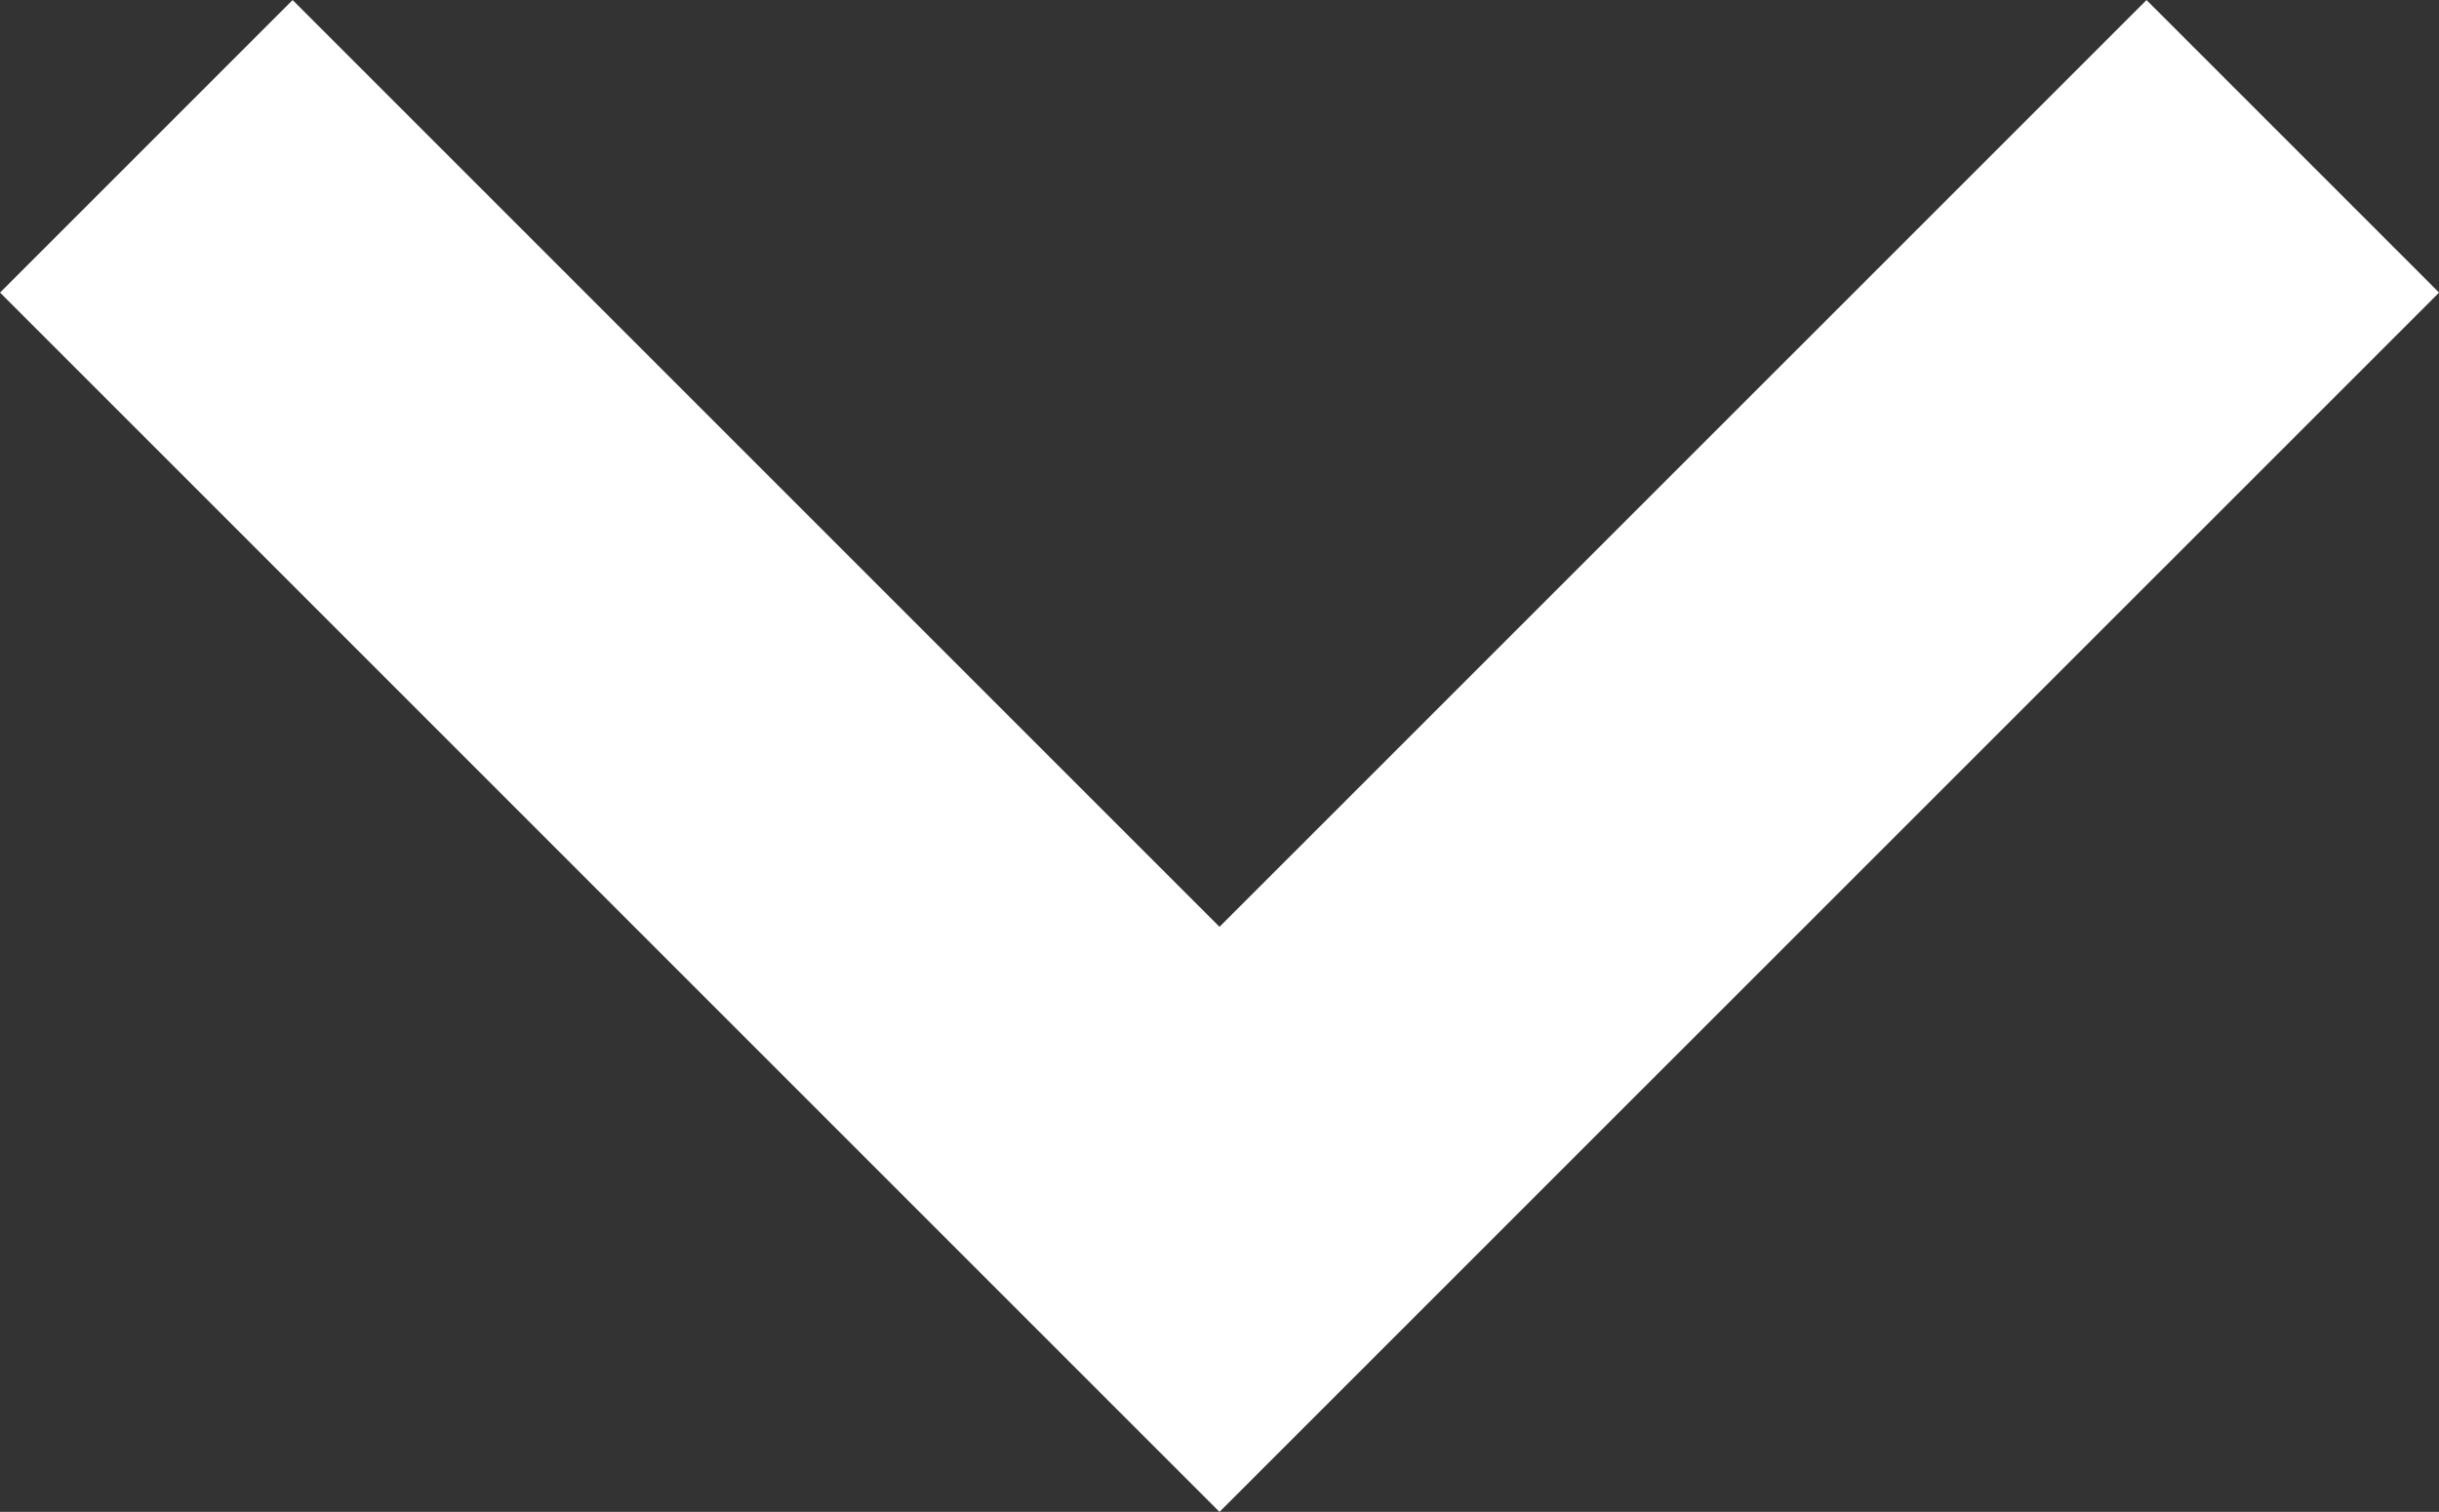 <svg xmlns="http://www.w3.org/2000/svg" width="17.684" height="10.963" viewBox="0 0 17.684 10.963">
  <rect x="0" y="0" width="17.684" height="10.963" fill="#333333" stroke="none"/>
  <path id="Path_23955" data-name="Path 23955" d="M0,0,7.781,7.781,15.563,0" transform="translate(1.061 1.061)" fill="none" stroke="#fff" stroke-width="3"/>
</svg>

